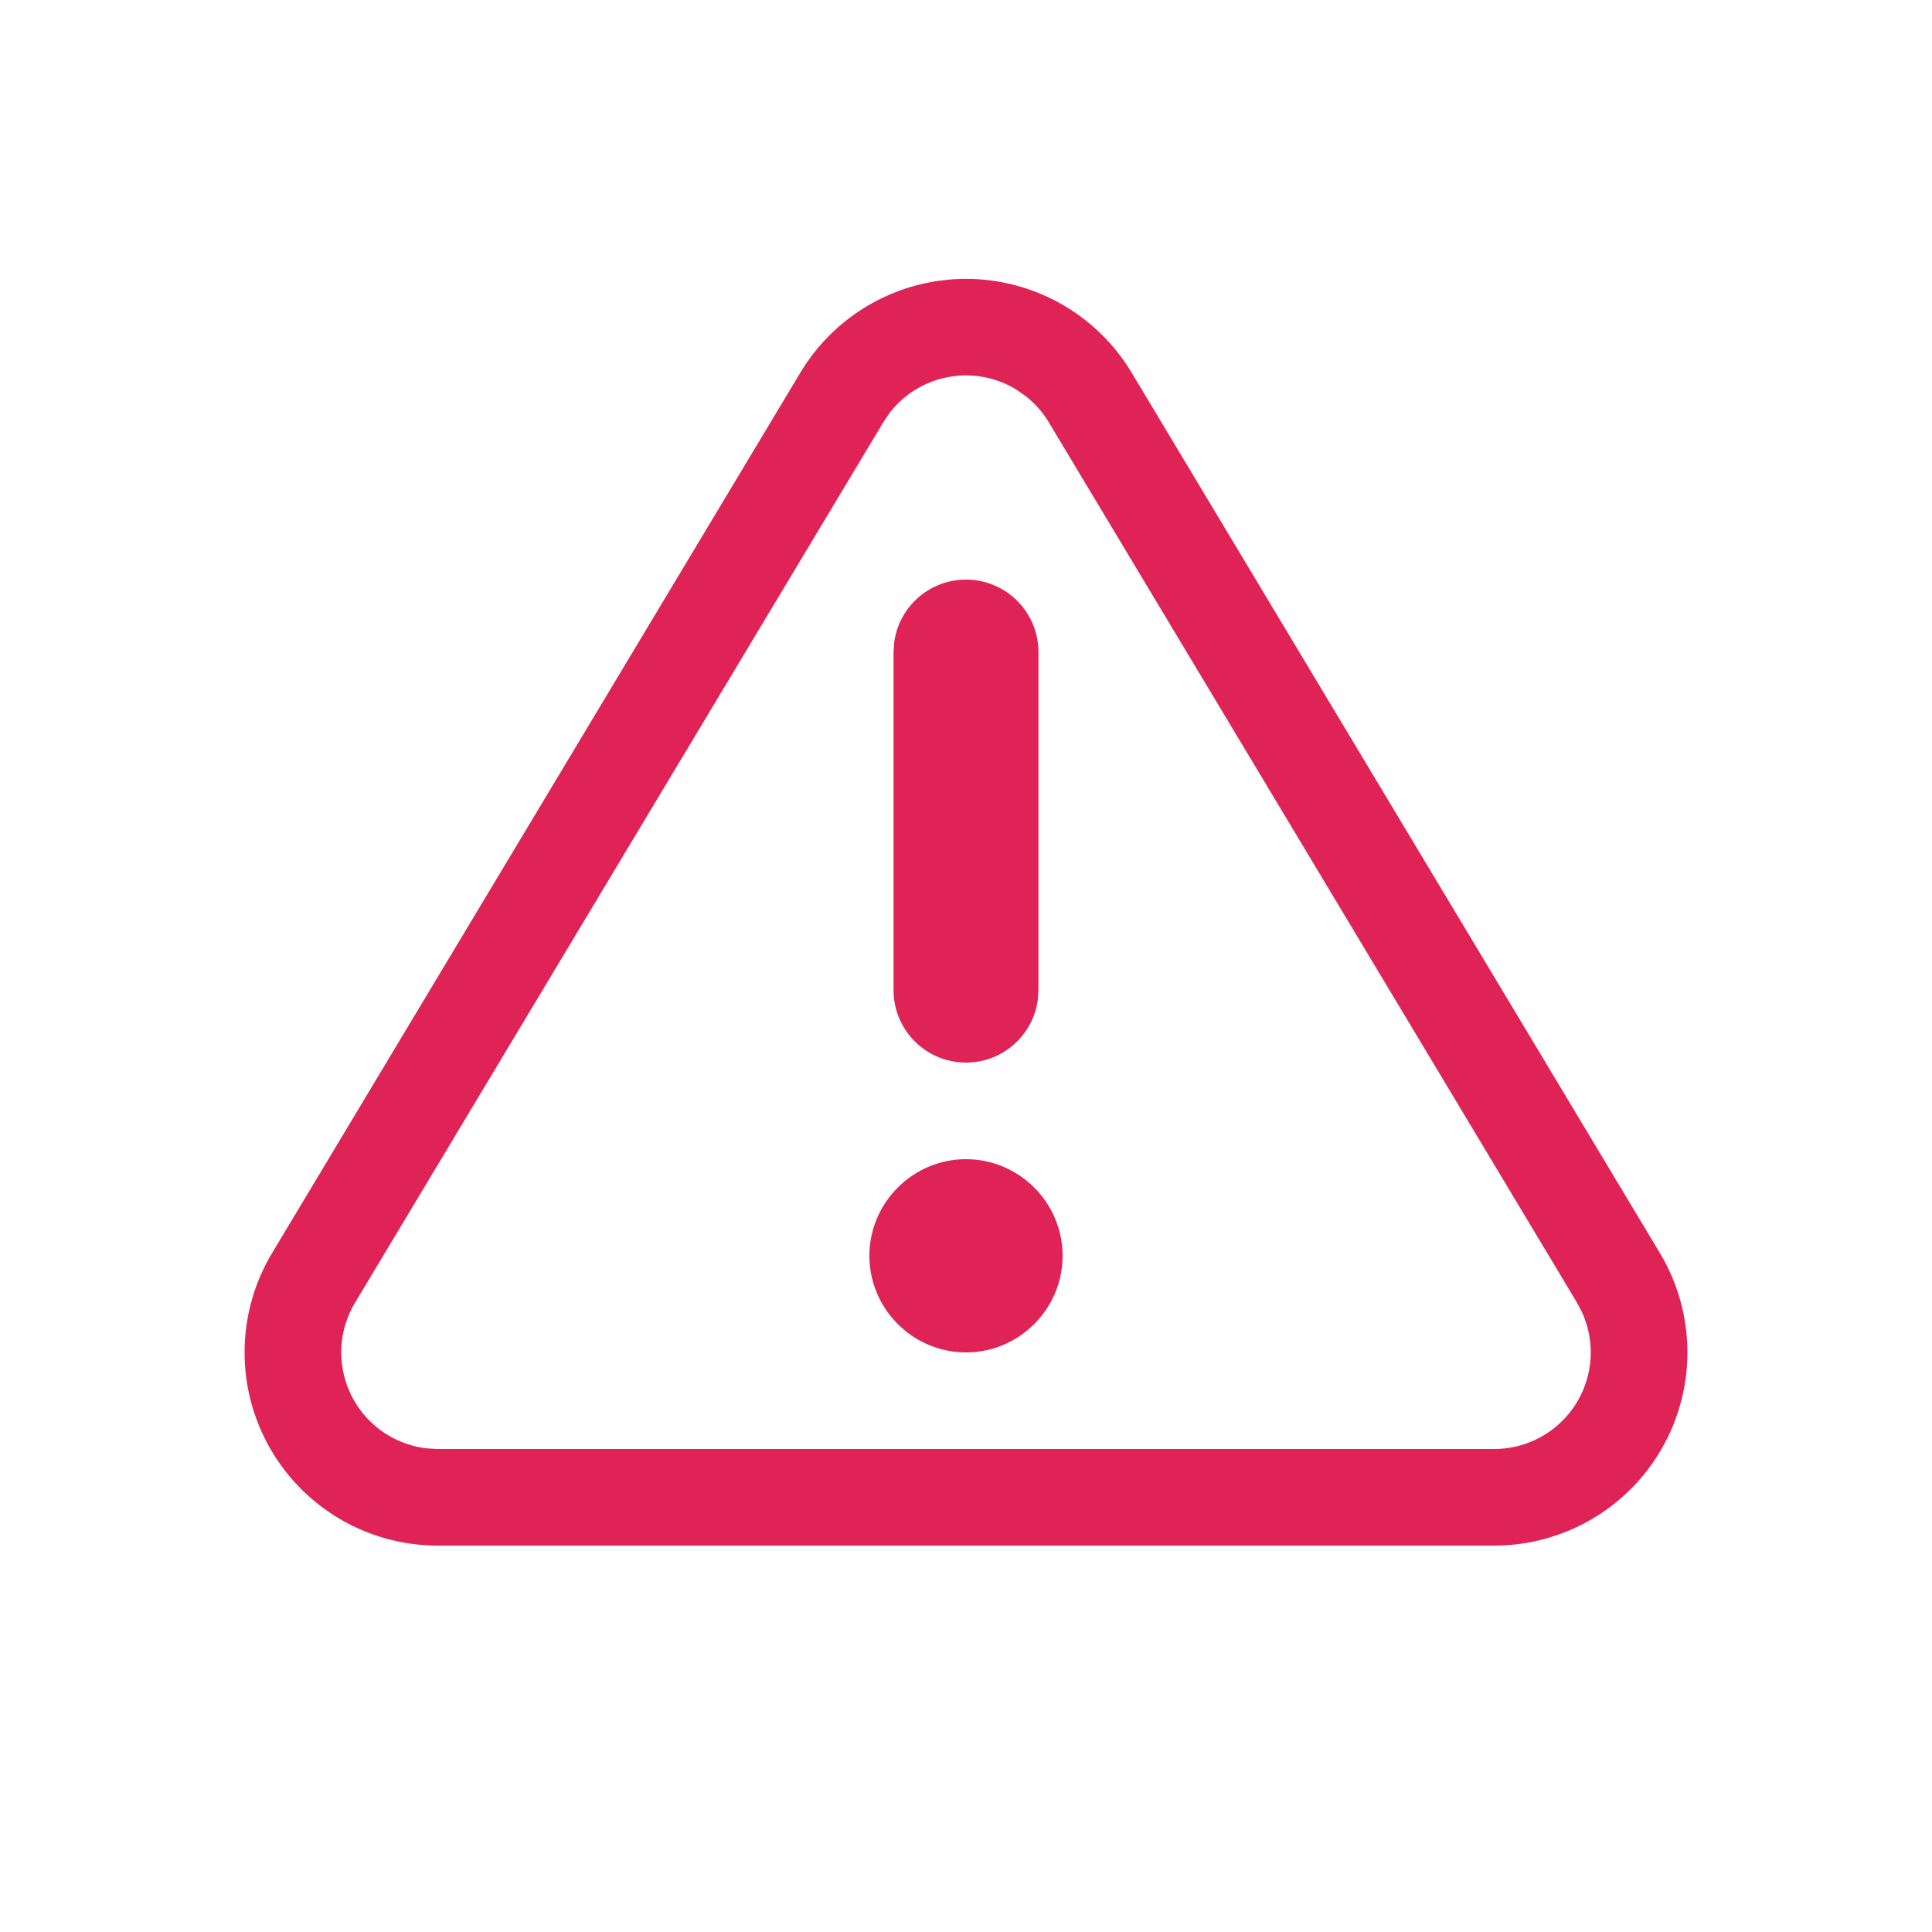 <svg width="20" height="20" viewBox="0 0 20 20" fill="none" xmlns="http://www.w3.org/2000/svg">
    <path fill-rule="evenodd" clip-rule="evenodd" d="M11.029 3.172a2 2 0 0 1 .686.686l5.468 9.113A2 2 0 0 1 15.468 16H4.532a2 2 0 0 1-1.715-3.029l5.468-9.113a2 2 0 0 1 2.744-.686zm-1.82 1.104-.066.097-5.468 9.113a1 1 0 0 0 .74 1.507l.117.007h10.936a1 1 0 0 0 .911-1.411l-.054-.104-5.467-9.112a.999.999 0 0 0-.242-.274l-.101-.07a1 1 0 0 0-1.307.247zM10 12c.55 0 1 .45 1 1s-.45 1-1 1-1-.45-1-1 .45-1 1-1zm0-6a.75.75 0 0 1 .75.75v3.5l-.007.102a.75.75 0 0 1-1.493-.102v-3.5l.007-.102A.75.75 0 0 1 10 6z" fill="#DF2357"/>
</svg>